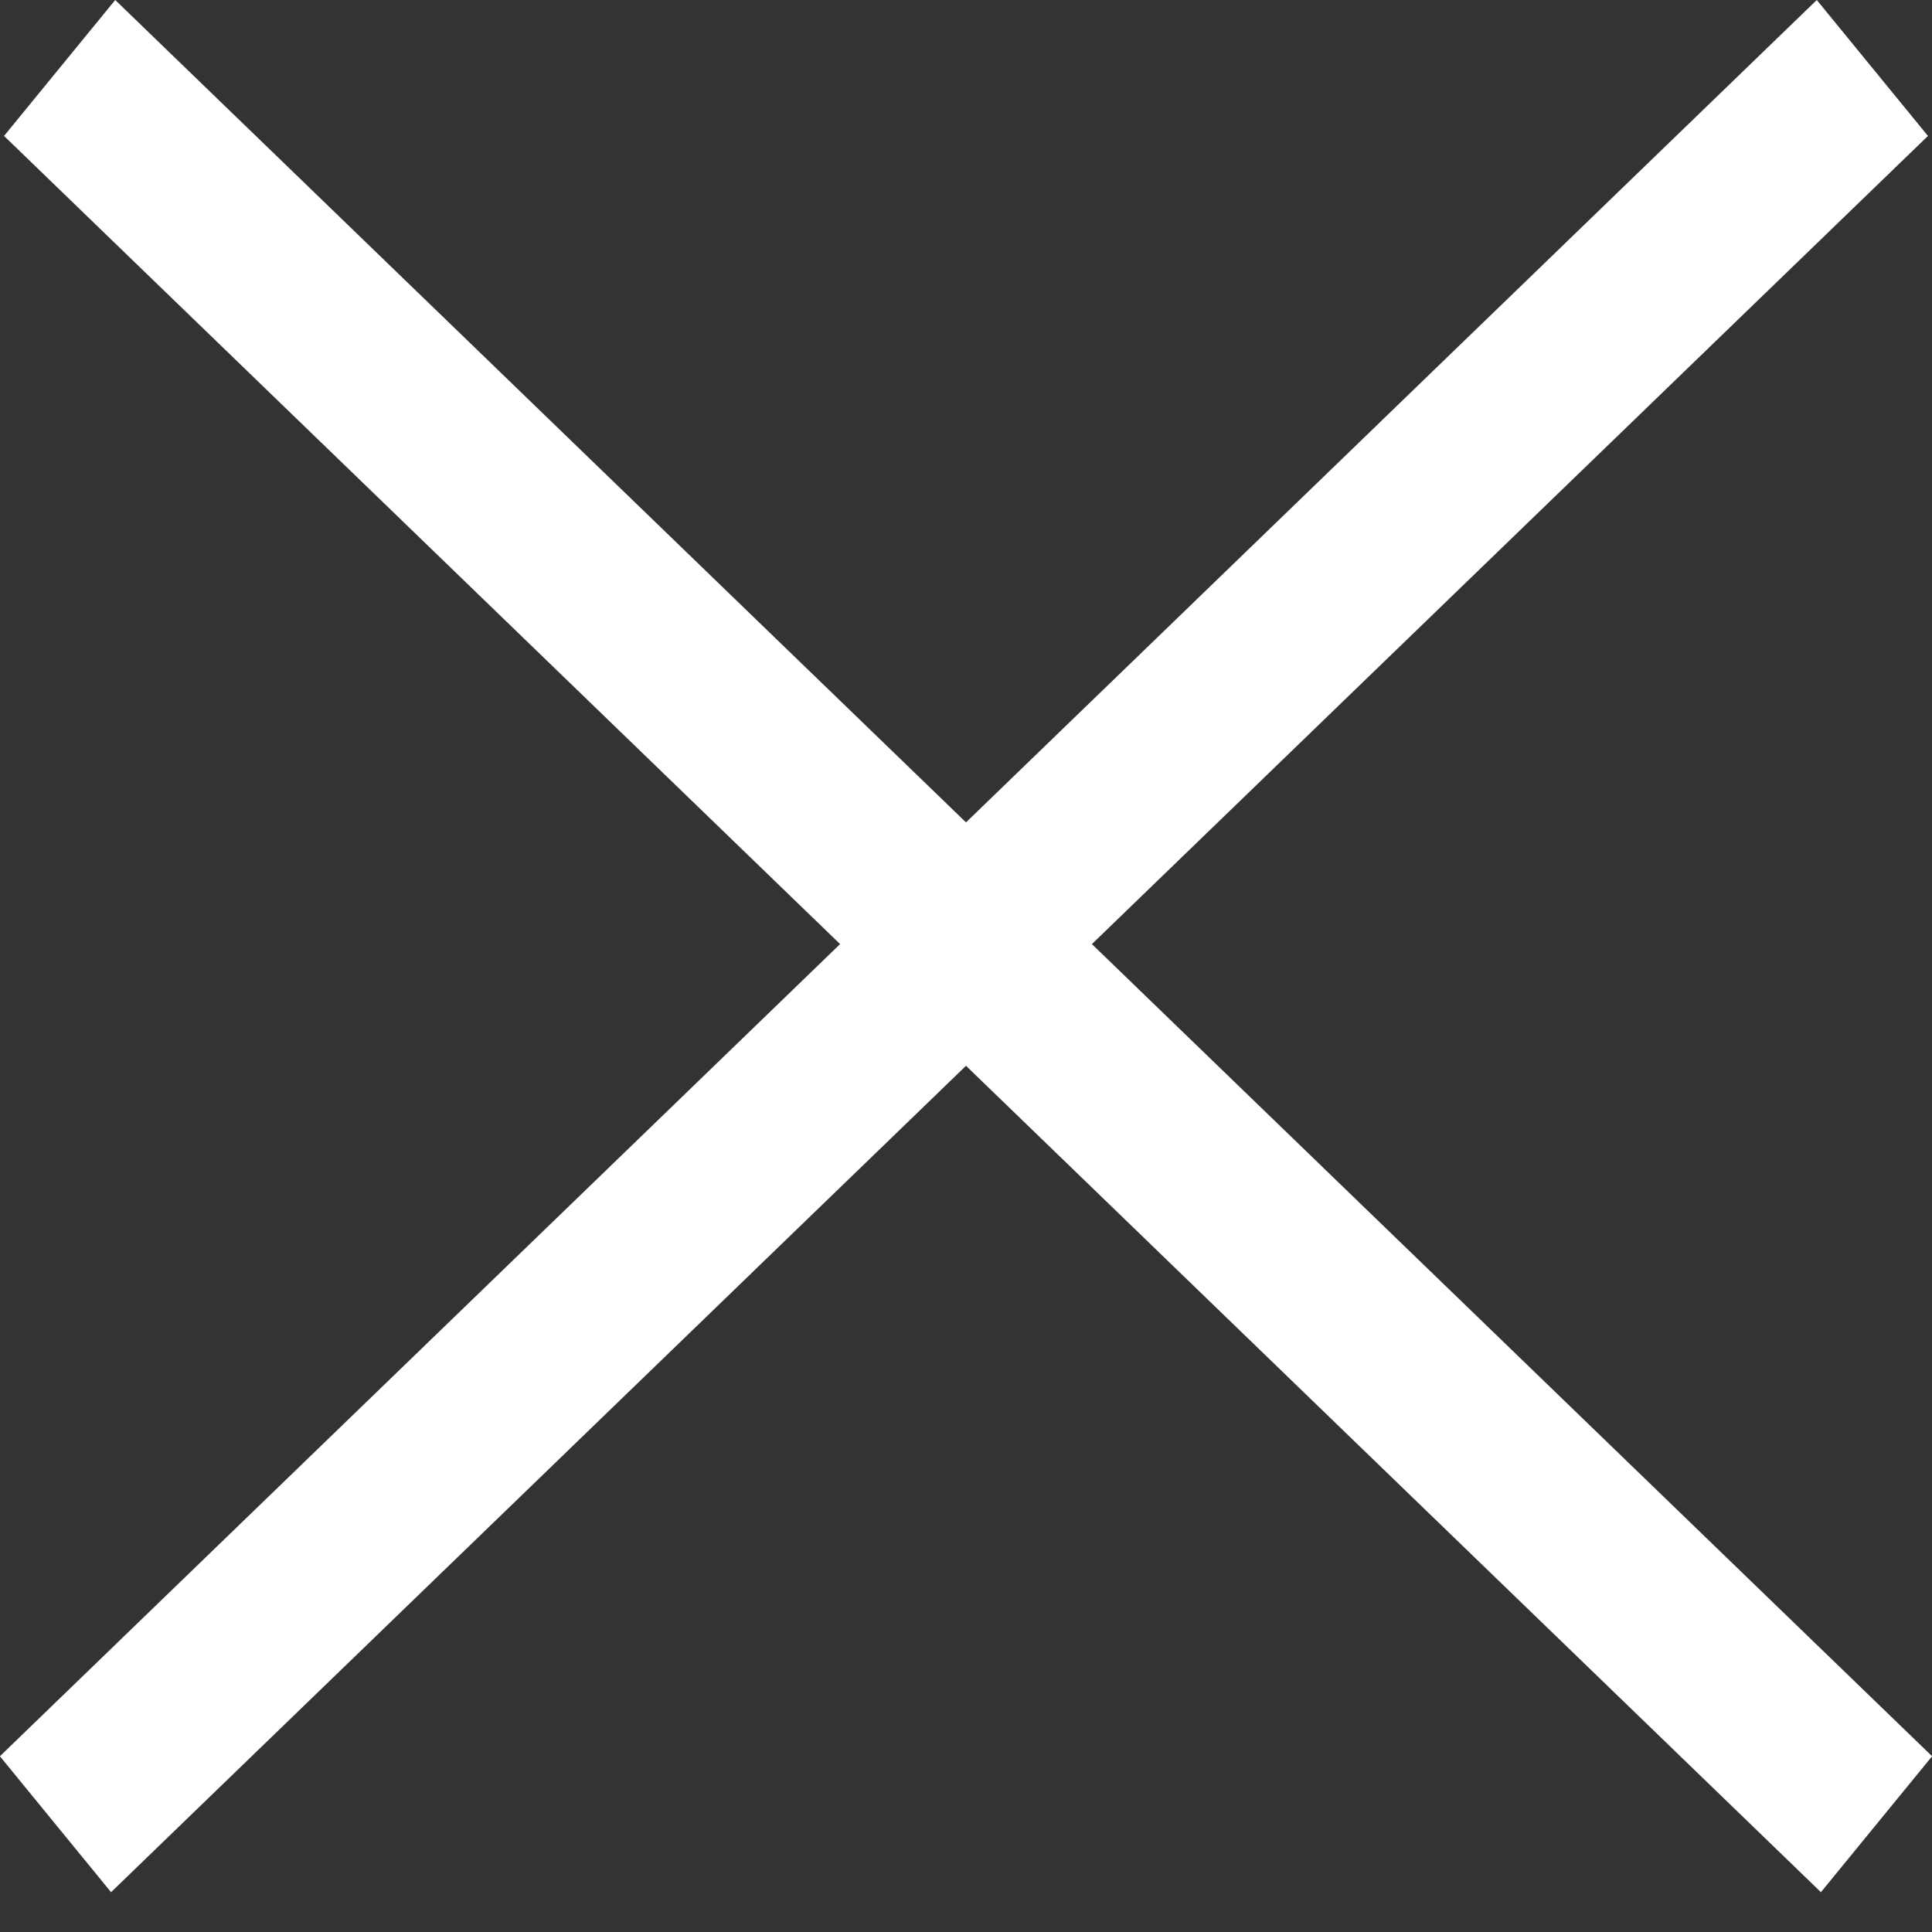 <?xml version="1.0" encoding="UTF-8"?> <svg xmlns="http://www.w3.org/2000/svg" width="22" height="22" viewBox="0 0 22 22" fill="none"><rect x="0" y="0" width="22" height="22" fill="#333333" stroke="none"/><line y1="-1" x2="28.775" y2="-1" transform="matrix(-0.719 0.695 -0.633 -0.774 20.688 0)" stroke="white" stroke-width="2"></line><line y1="-1" x2="28.775" y2="-1" transform="matrix(0.719 0.695 0.633 -0.774 1.312 0)" stroke="white" stroke-width="2"></line></svg> 